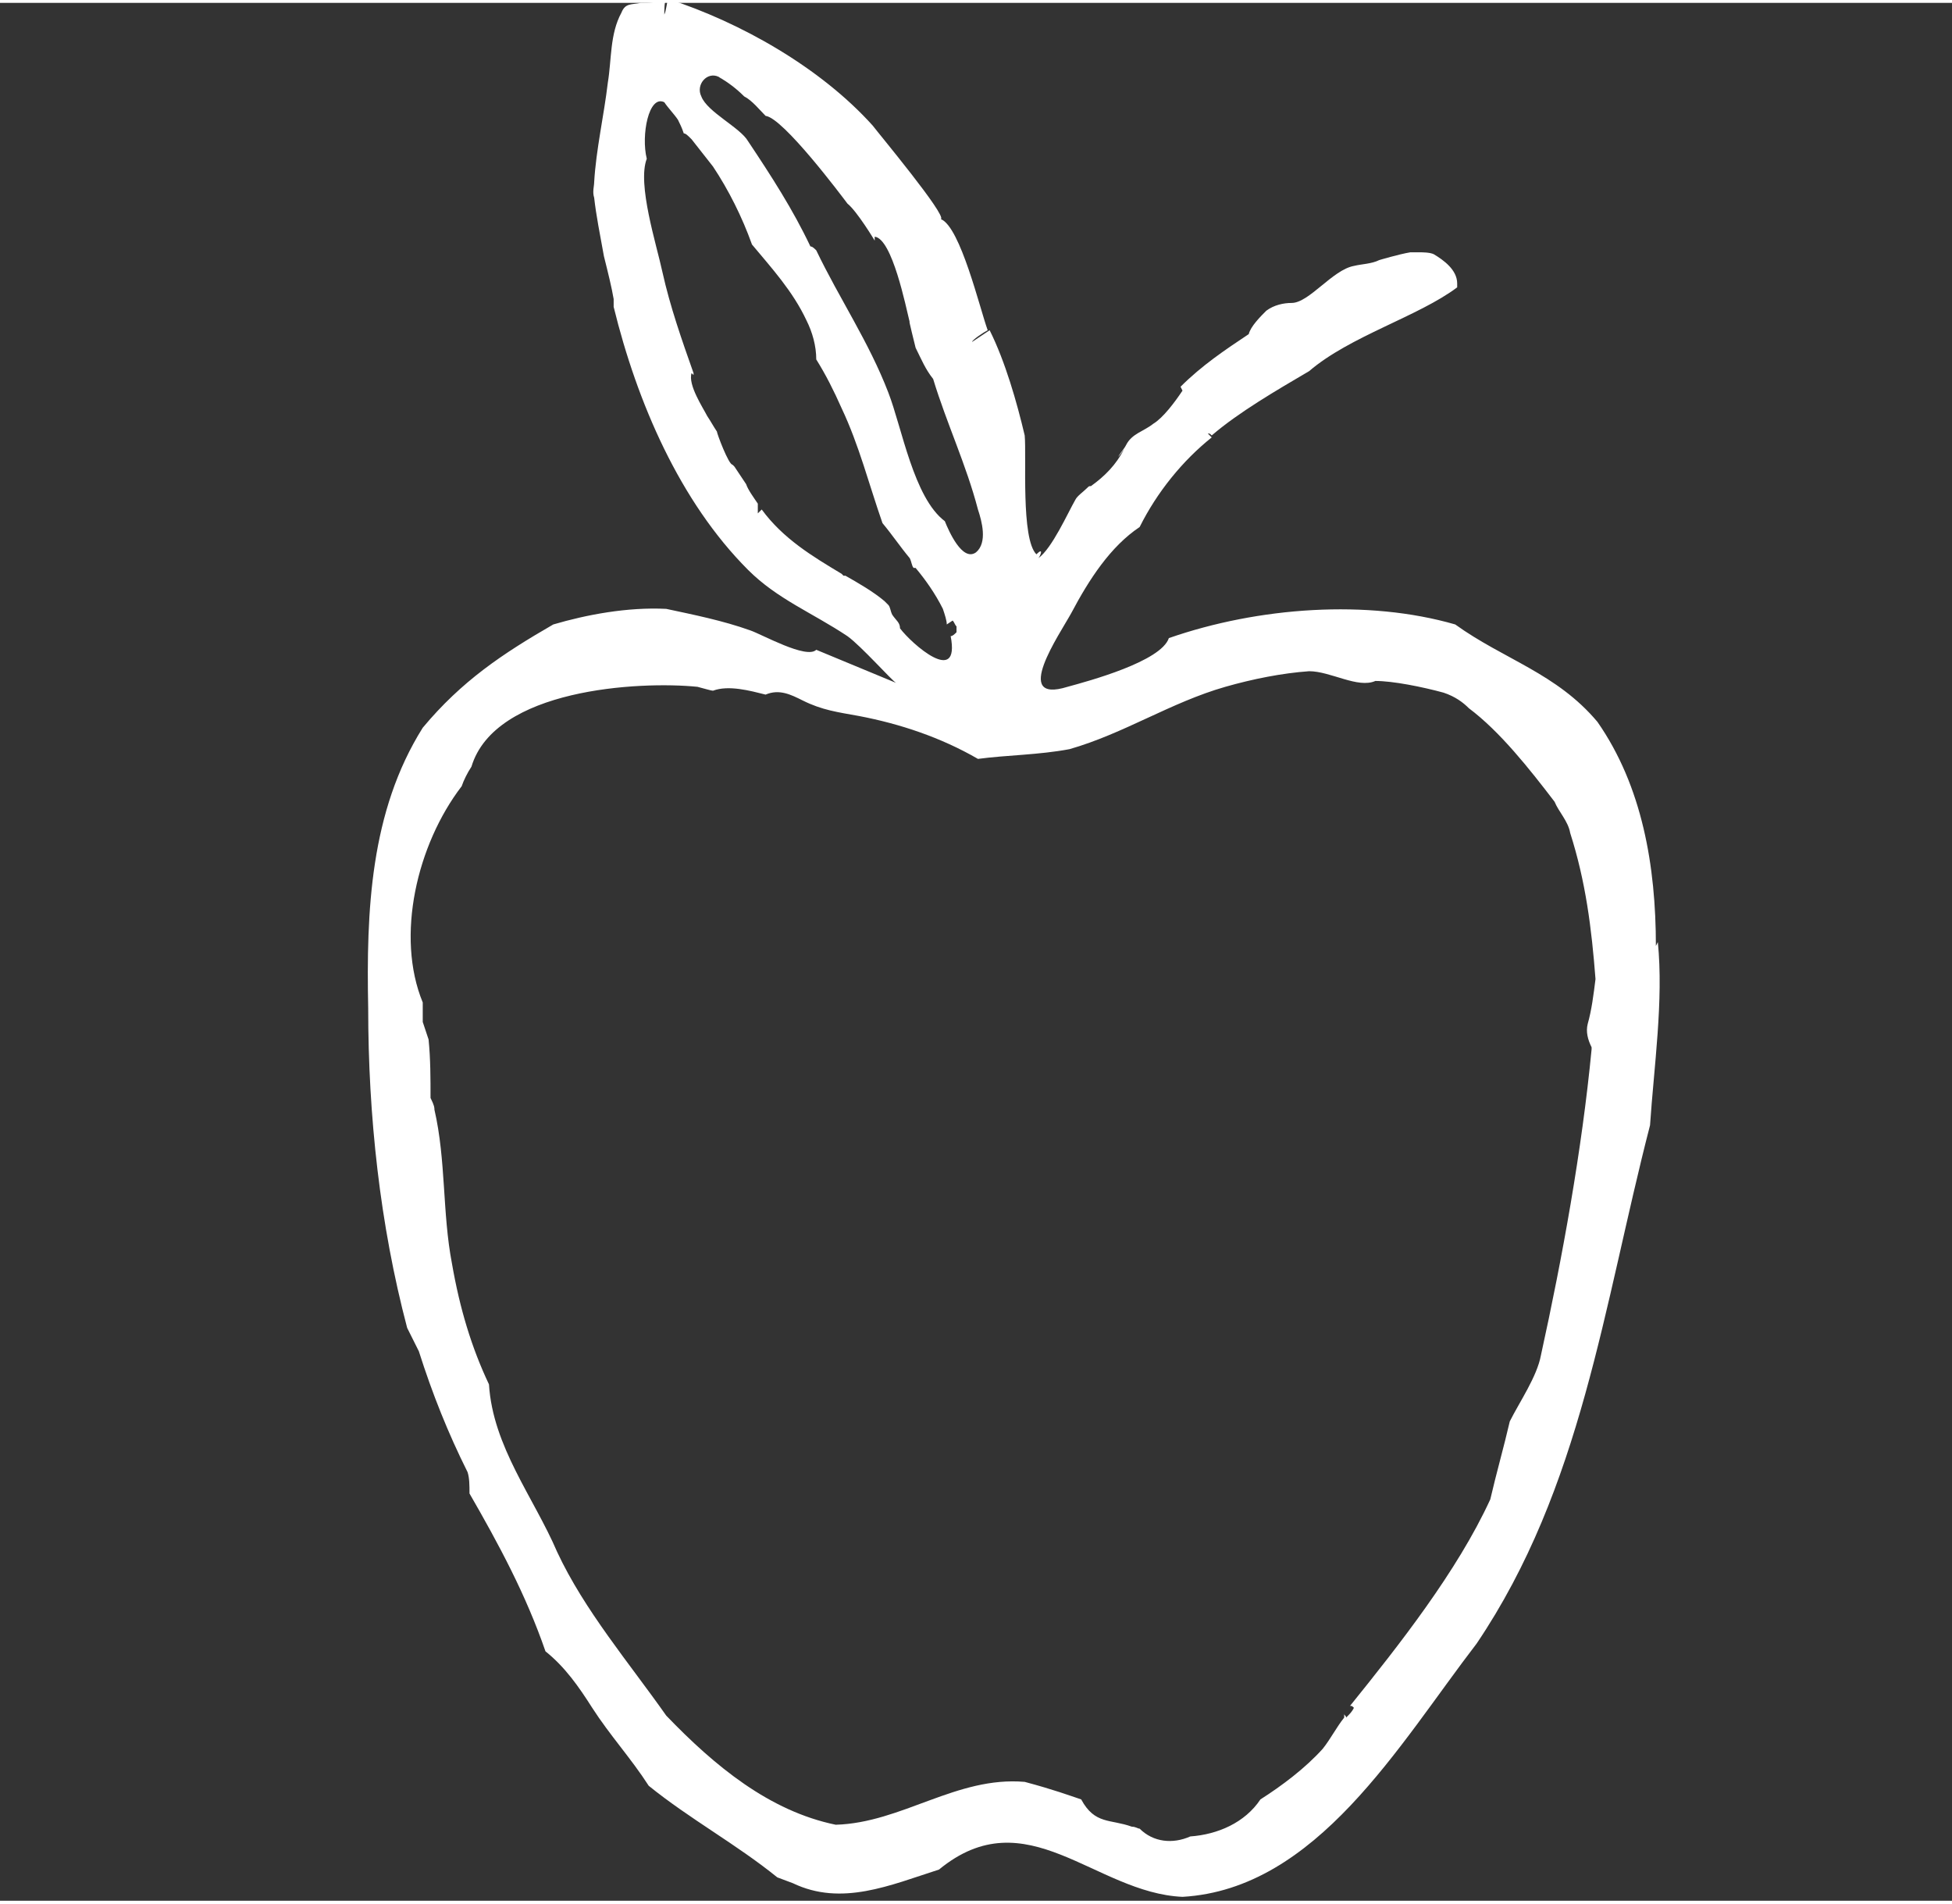 <?xml version="1.0" encoding="utf-8"?>
<svg xmlns="http://www.w3.org/2000/svg" xmlns:xlink="http://www.w3.org/1999/xlink" version="1.1" id="a" x="0px" y="0px" viewBox="0 0 100.2 97.4" style="enable-background:new 0 0 100.2 97.4;" xml:space="preserve" width="120" height="117">
<rect x="0" y="0" width="100.2" height="97.4" fill="#333333" stroke="none"/>
<style type="text/css">
	.st0{fill:#FFFFFF;}
</style>
<path class="st0" d="M85,48.4c0-4.1-0.7-8.2-3-11.5c-2.1-2.5-4.8-3.2-7.3-5c-4.5-1.3-10.1-0.9-14.7,0.7c-0.4,1.2-4.1,2.2-5.2,2.5  c-2.9,0.9-0.4-2.7,0.2-3.8c0.9-1.7,2-3.4,3.5-4.4c0.9-1.8,2.2-3.4,3.7-4.6L62,22.1c0.1,0,0.1,0,0.2,0.1c1.4-1.2,3.3-2.3,5-3.3  c2.1-1.8,5.6-2.8,7.6-4.3v-0.2c0-0.7-0.7-1.2-1.2-1.5c-0.2-0.1-0.6-0.1-0.8-0.1c0,0,0,0,0,0c0,0-0.1,0-0.1,0c-0.1,0-0.2,0-0.3,0h0  c-0.6,0.1-1.6,0.4-1.6,0.4h0c0,0,0,0,0,0c-0.4,0.2-0.9,0.2-1.3,0.3c-1.1,0.2-2.3,1.9-3.2,1.9c-0.4,0-0.9,0.1-1.3,0.4  c-0.3,0.3-0.8,0.8-0.9,1.2c-1.2,0.8-2.4,1.6-3.5,2.7l0.1,0.2c-0.4,0.6-1,1.4-1.5,1.7c-0.5,0.4-1.1,0.5-1.4,1.1  c-0.1,0.2-0.3,0.4-0.4,0.6c0,0,0.1-0.1,0.3-0.4c-0.4,0.8-1,1.4-1.7,1.9c-0.1,0-0.1,0-0.2,0.1c-0.2,0.2-0.5,0.4-0.6,0.6  c-0.4,0.7-1.2,2.5-1.9,3c0.1-0.1,0.3-0.6-0.1-0.2c-0.8-0.8-0.5-5-0.6-6.1c-0.4-1.7-1-3.8-1.8-5.4l-0.9,0.6c0-0.1,0.6-0.5,0.8-0.6  c-0.4-1.1-1.4-5.3-2.4-5.7c0.3-0.2-3.2-4.4-3.5-4.8c-2.7-3-6.8-5.3-10.5-6.5c-0.1,0.3-0.1,0.6-0.2,0.8c0,0,0,0,0,0  c0-0.2,0-0.7,0.1-0.8C33.7,0,33.3,0,32.9,0c-0.5,0.1-0.8,0-1,0.5c-0.6,1.1-0.5,2.4-0.7,3.6c-0.2,1.7-0.6,3.4-0.7,5.1  c0,0.2-0.1,0.5,0,0.8c0.1,0.9,0.3,1.9,0.5,3c0.2,0.8,0.4,1.6,0.5,2.2c0,0.1,0,0.2,0,0.4c1.2,4.9,3.4,10,6.9,13.5  c1.5,1.5,3.3,2.2,5.1,3.4c0.7,0.5,2.3,2.3,2.5,2.4l-4.1-1.7c-0.5,0.5-2.8-0.8-3.4-1c-1.4-0.5-2.9-0.8-4.3-1.1  c-2-0.1-4.1,0.3-5.8,0.8c-2.6,1.5-4.7,2.9-6.7,5.3c-2.7,4.3-2.9,9.4-2.8,14.4c0,5.5,0.6,11.1,2,16.4c0.2,0.4,0.4,0.8,0.6,1.2  c0.7,2.2,1.5,4.2,2.5,6.2c0.1,0.3,0.1,0.7,0.1,1.1c1.5,2.6,2.9,5.2,3.9,8.1c1,0.8,1.7,1.8,2.4,2.9c0.9,1.4,2,2.6,2.9,4  c2.1,1.7,4.5,3,6.6,4.7l0.8,0.3c2.5,1.2,5,0.1,7.5-0.7c4.5-3.7,8,1.2,12.5,1.4c6.9-0.4,11.1-7.8,15.1-13c5.4-8,6.5-17.3,8.9-26.6  c0.2-3,0.7-6.4,0.4-9.4L85,48.4L85,48.4z M36.9,3.8L36.9,3.8L36.9,3.8C37.1,3.9,37,3.9,36.9,3.8c0.5,0.3,0.9,0.6,1.3,1  c0.4,0.2,0.8,0.7,1.1,1c0.9,0.1,3.9,4.1,4.2,4.5c0.5,0.4,1.4,1.9,1.4,1.9l0,0v-0.4l0,0.2c0.9,0.1,1.6,3.6,1.8,4.4  c-0.1-0.3,0.3,1.3,0.3,1.3c0.3,0.6,0.5,1.1,0.9,1.6c0.7,2.3,1.7,4.4,2.3,6.7c0.2,0.6,0.5,1.7-0.1,2.2c-0.7,0.5-1.4-1.1-1.6-1.6  c-1.6-1.2-2.2-4.8-2.9-6.6c-1-2.6-2.5-4.8-3.7-7.3c-0.1-0.1-0.2-0.2-0.3-0.2c-0.9-1.9-2-3.6-3.2-5.4C38,6.4,36.3,5.6,36,4.8  C35.7,4.2,36.3,3.5,36.9,3.8L36.9,3.8z M45.8,31.4C45.8,31.4,45.8,31.4,45.8,31.4L45.8,31.4z M45.8,31.4c-0.1-0.2-0.1-0.4-0.2-0.5  c-0.1-0.1-0.1-0.1-0.2-0.2c-0.6-0.5-1.3-0.9-2-1.3c0,0-0.1,0-0.1,0c0,0,0,0-0.1-0.1c-1.5-0.9-3-1.8-4.1-3.3  c-0.1,0.1-0.2,0.2-0.2,0.2c0-0.1,0-0.3,0-0.5c-0.2-0.3-0.5-0.7-0.6-1c-0.2-0.3-0.4-0.6-0.6-0.9c0,0-0.1-0.1-0.1-0.1  c-0.2,0-0.8-1.6-0.8-1.7c-0.2-0.3-0.3-0.5-0.5-0.8c-0.2-0.4-1-1.6-0.8-2.2c0,0,0.1,0.1,0.1,0.1c0,0,0-0.1,0-0.1  c-0.6-1.7-1.2-3.4-1.6-5.2c-0.3-1.4-1.3-4.5-0.8-5.8c-0.3-1.2,0.1-3.3,0.9-2.9c0.2,0.3,0.5,0.6,0.7,0.9c0.1,0.2,0.2,0.4,0.3,0.7  c0.1,0,0.2,0.1,0.4,0.3c0.4,0.5,0.7,0.9,1.1,1.4c0.8,1.2,1.5,2.6,2,4c1,1.2,2.1,2.4,2.8,3.9c0.3,0.6,0.5,1.3,0.5,2  c0.5,0.8,0.9,1.6,1.3,2.5c0.9,1.9,1.4,3.9,2.1,5.9c0.5,0.6,0.9,1.2,1.4,1.8c0.1,0.2,0.1,0.4,0.2,0.5c0,0,0.1,0,0.1,0  c0.5,0.6,1,1.3,1.4,2.1c0.1,0.3,0.2,0.6,0.2,0.8l0.3-0.2c0.1,0.1,0.1,0.2,0.2,0.3c0,0.1,0,0.2,0,0.3c-0.1,0.1-0.2,0.2-0.3,0.2  c0.5,2.6-2,0.4-2.6-0.4C46.2,31.8,46,31.7,45.8,31.4L45.8,31.4z M81.7,53.6C81.7,53.6,81.7,53.6,81.7,53.6c0,0.1,0,0.1,0,0.1  c-0.5,5.2-1.5,10.7-2.6,15.7c-0.2,1.1-1.1,2.4-1.6,3.4c-0.3,1.3-0.7,2.7-1,4c-1.7,3.7-4.7,7.5-7.2,10.6c0.1,0,0.1,0,0.2,0.1  c-0.1,0.2-0.2,0.3-0.4,0.5c0-0.1-0.1-0.1-0.1-0.2c0,0,0,0,0,0l0,0L69,88c-0.4,0.5-0.7,1.1-1.1,1.6c-0.9,1-2.1,1.9-3.2,2.6  c-0.8,1.2-2.2,1.8-3.6,1.9c-0.9,0.4-1.9,0.3-2.6-0.4c-0.1,0-0.2-0.1-0.4-0.1c-0.1,0-0.2,0-0.2,0l0.2,0c-1.1-0.4-1.9-0.1-2.6-1.4  c-0.6-0.2-1.4-0.5-2.9-0.9c-3.5-0.3-6.3,2.1-9.7,2.2c-3.4-0.7-6.2-3-8.7-5.6c-1.9-2.7-4.2-5.4-5.6-8.4c-1.2-2.8-3.3-5.4-3.5-8.6  c-0.9-1.9-1.5-3.9-1.9-6.2c-0.5-2.6-0.3-5.3-0.9-7.9c0-0.1,0-0.2-0.2-0.6c0-1,0-2-0.1-3c0,0-0.3-0.9-0.3-0.9c0-0.3,0-0.7,0-1  c-1.4-3.4-0.3-8.1,2-11.1c0.1-0.3,0.3-0.7,0.5-1c1.2-4,8.6-4.4,11.6-4.1c0.4,0.1,0.7,0.2,0.8,0.2c0.8-0.3,1.9,0,2.7,0.2  c0.7-0.3,1.3,0,1.9,0.3c1,0.5,1.8,0.6,2.9,0.8c2.1,0.4,4.2,1.1,6.1,2.2c1.5-0.2,3.1-0.2,4.7-0.5c2.8-0.8,5.2-2.4,8-3.2  c1.4-0.4,2.9-0.7,4.3-0.8c1.1,0,2.5,0.9,3.4,0.5c0.9,0,2.4,0.3,3.5,0.6c0.6,0.2,1,0.5,1.3,0.8c1.6,1.2,3.1,3.1,4.4,4.8  c0.2,0.5,0.7,1,0.8,1.6c0.8,2.5,1.1,4.9,1.3,7.5c-0.1,0.8-0.2,1.6-0.4,2.3C81.4,52.8,81.5,53.2,81.7,53.6L81.7,53.6z"/>
</svg>
